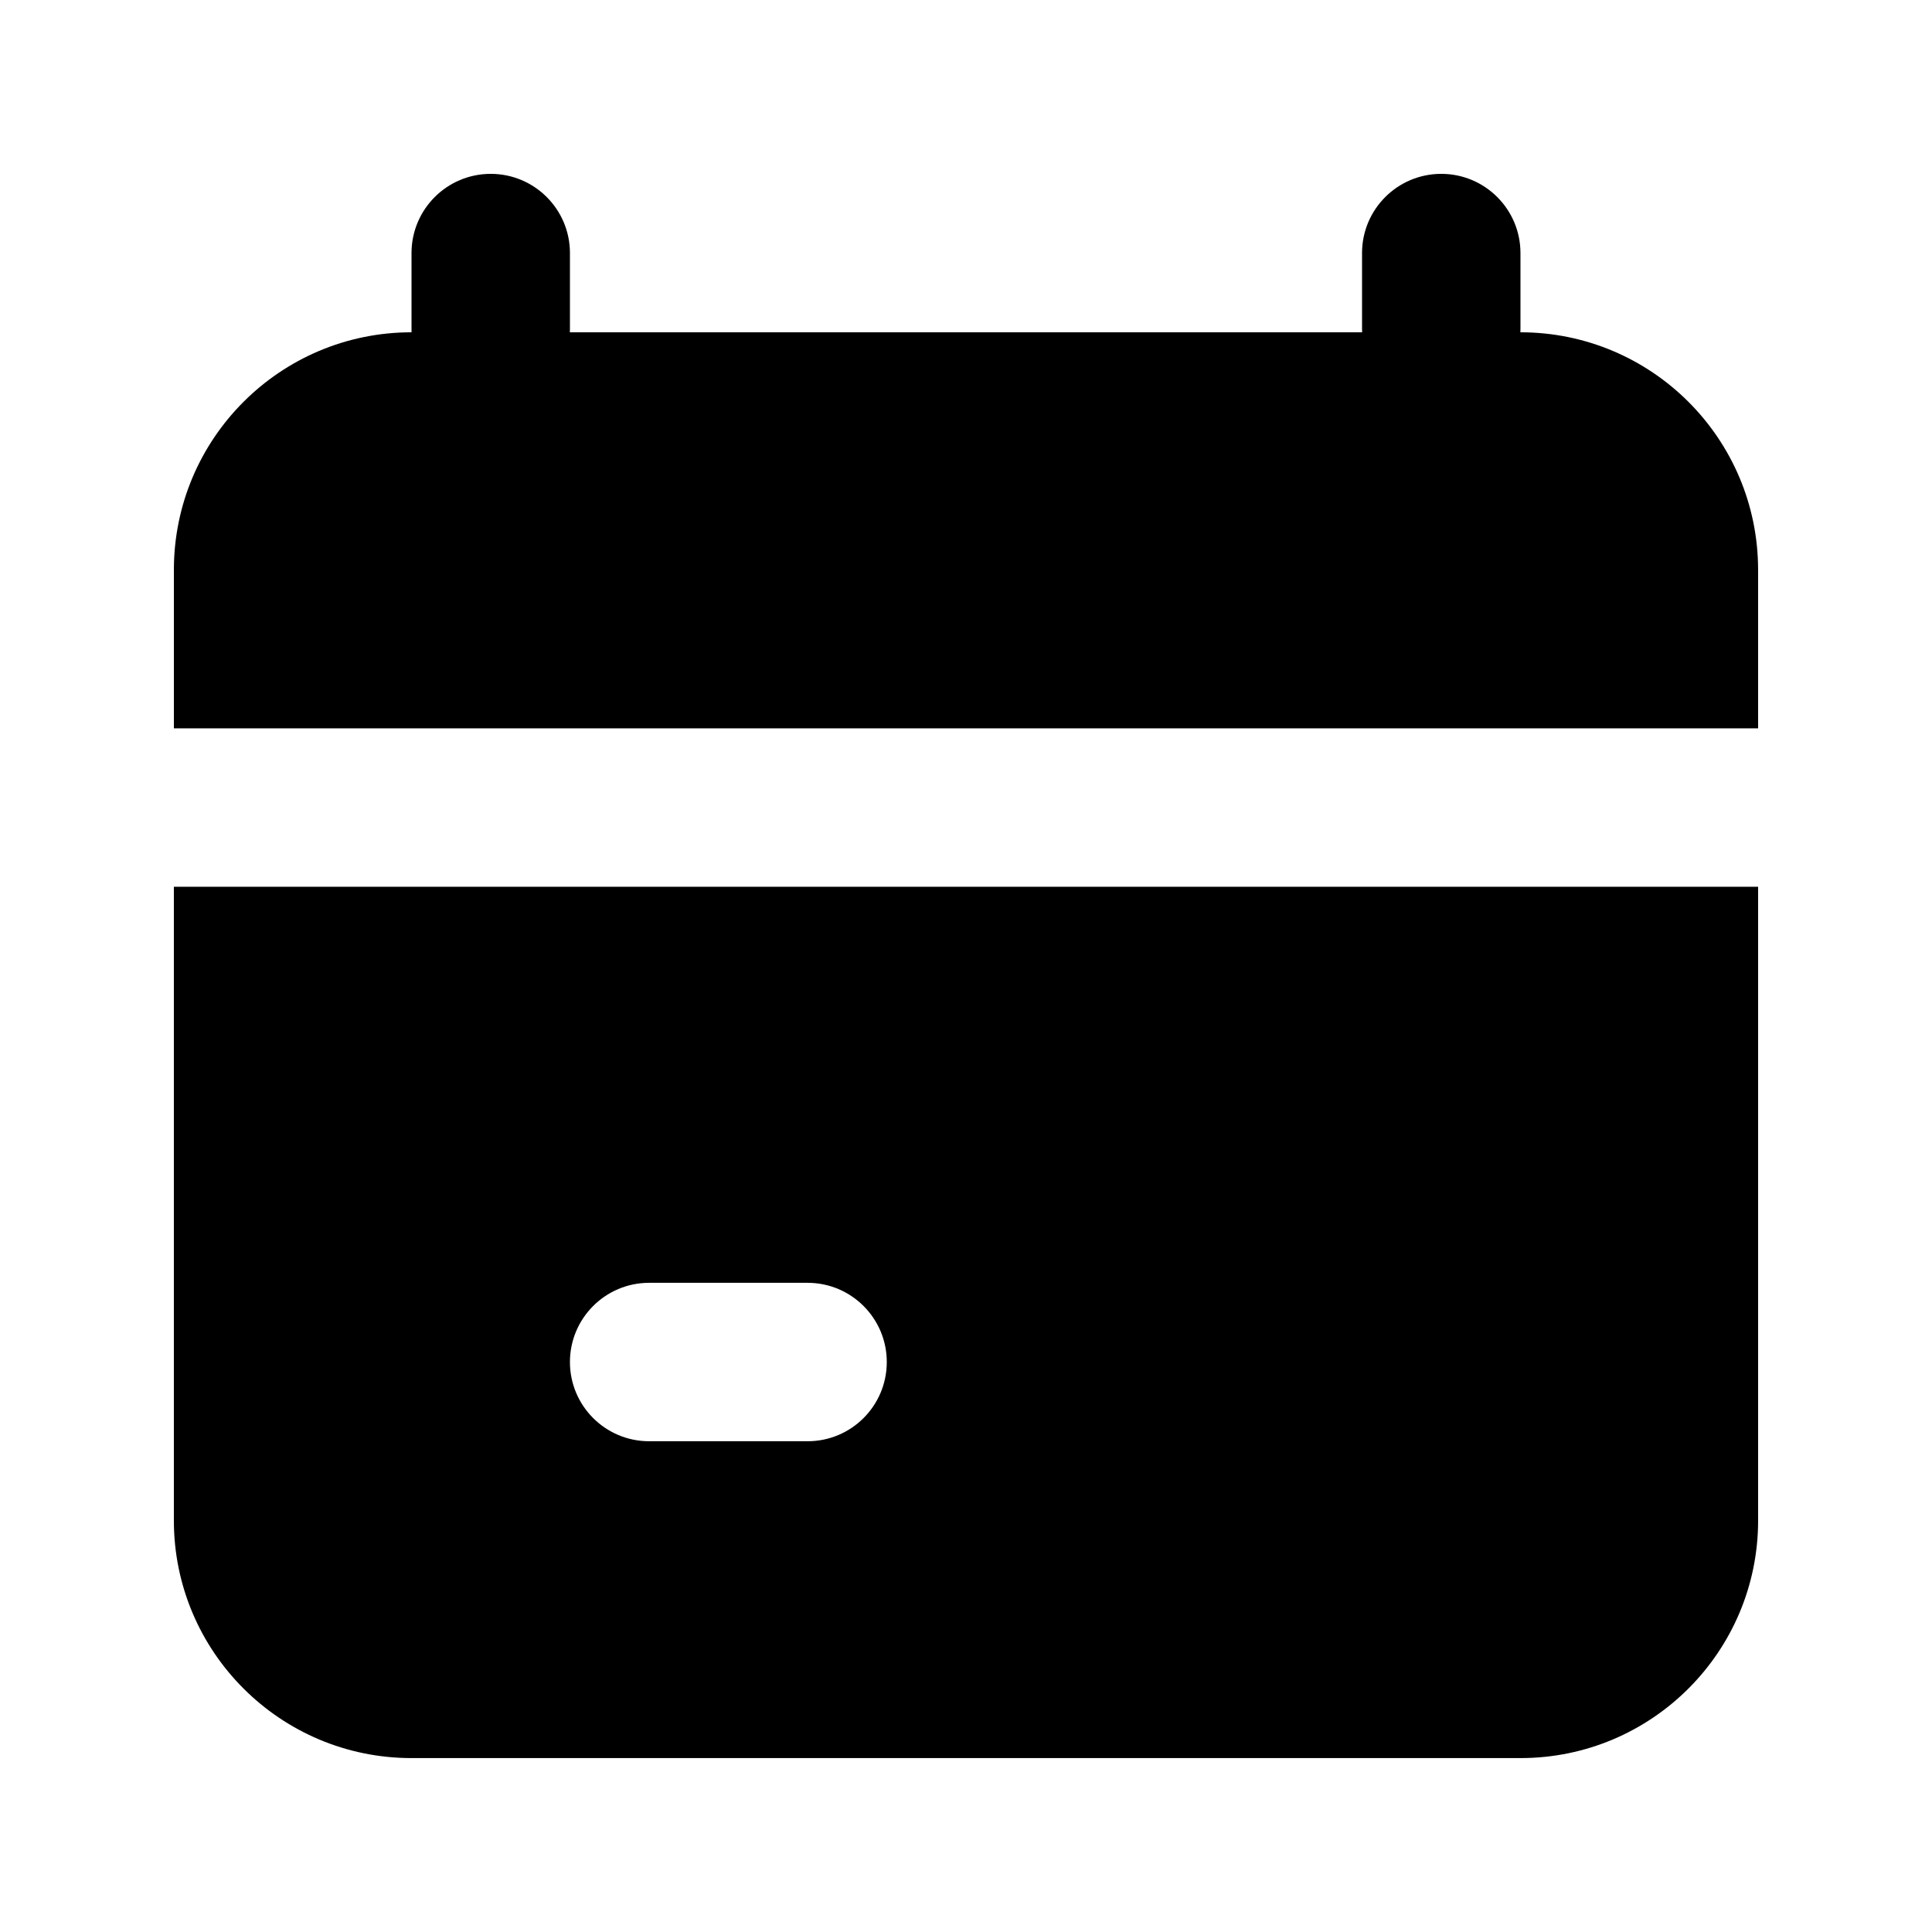 <?xml version="1.0" encoding="UTF-8"?>
<!-- Uploaded to: ICON Repo, www.svgrepo.com, Generator: ICON Repo Mixer Tools -->
<svg fill="#000000" width="800px" height="800px" version="1.1" viewBox="144 144 512 512" xmlns="http://www.w3.org/2000/svg">
 <path d="m609.92 337.02h-419.84v-41.984c0-34.781 28.195-62.977 62.977-62.977 0.008-0.324 0-0.645 0-0.973v-20.02c0-11.594 9.398-20.992 20.992-20.992s20.992 9.398 20.992 20.992v20.02c0 0.328-0.008 0.648-0.023 0.973h209.96c-0.016-0.324-0.023-0.645-0.023-0.973v-20.02c0-11.594 9.398-20.992 20.992-20.992s20.992 9.398 20.992 20.992v20.02c0 0.328-0.008 0.648-0.02 0.973 34.801 0 62.996 28.195 62.996 62.977zm0 41.984v167.93c0 34.781-28.195 62.977-62.977 62.977h-293.89c-34.781 0-62.977-28.195-62.977-62.977v-167.93zm-293.89 146.94h41.984c11.594 0 20.992-9.398 20.992-20.992s-9.398-20.992-20.992-20.992h-41.984c-11.594 0-20.992 9.398-20.992 20.992s9.398 20.992 20.992 20.992z"/>
</svg>